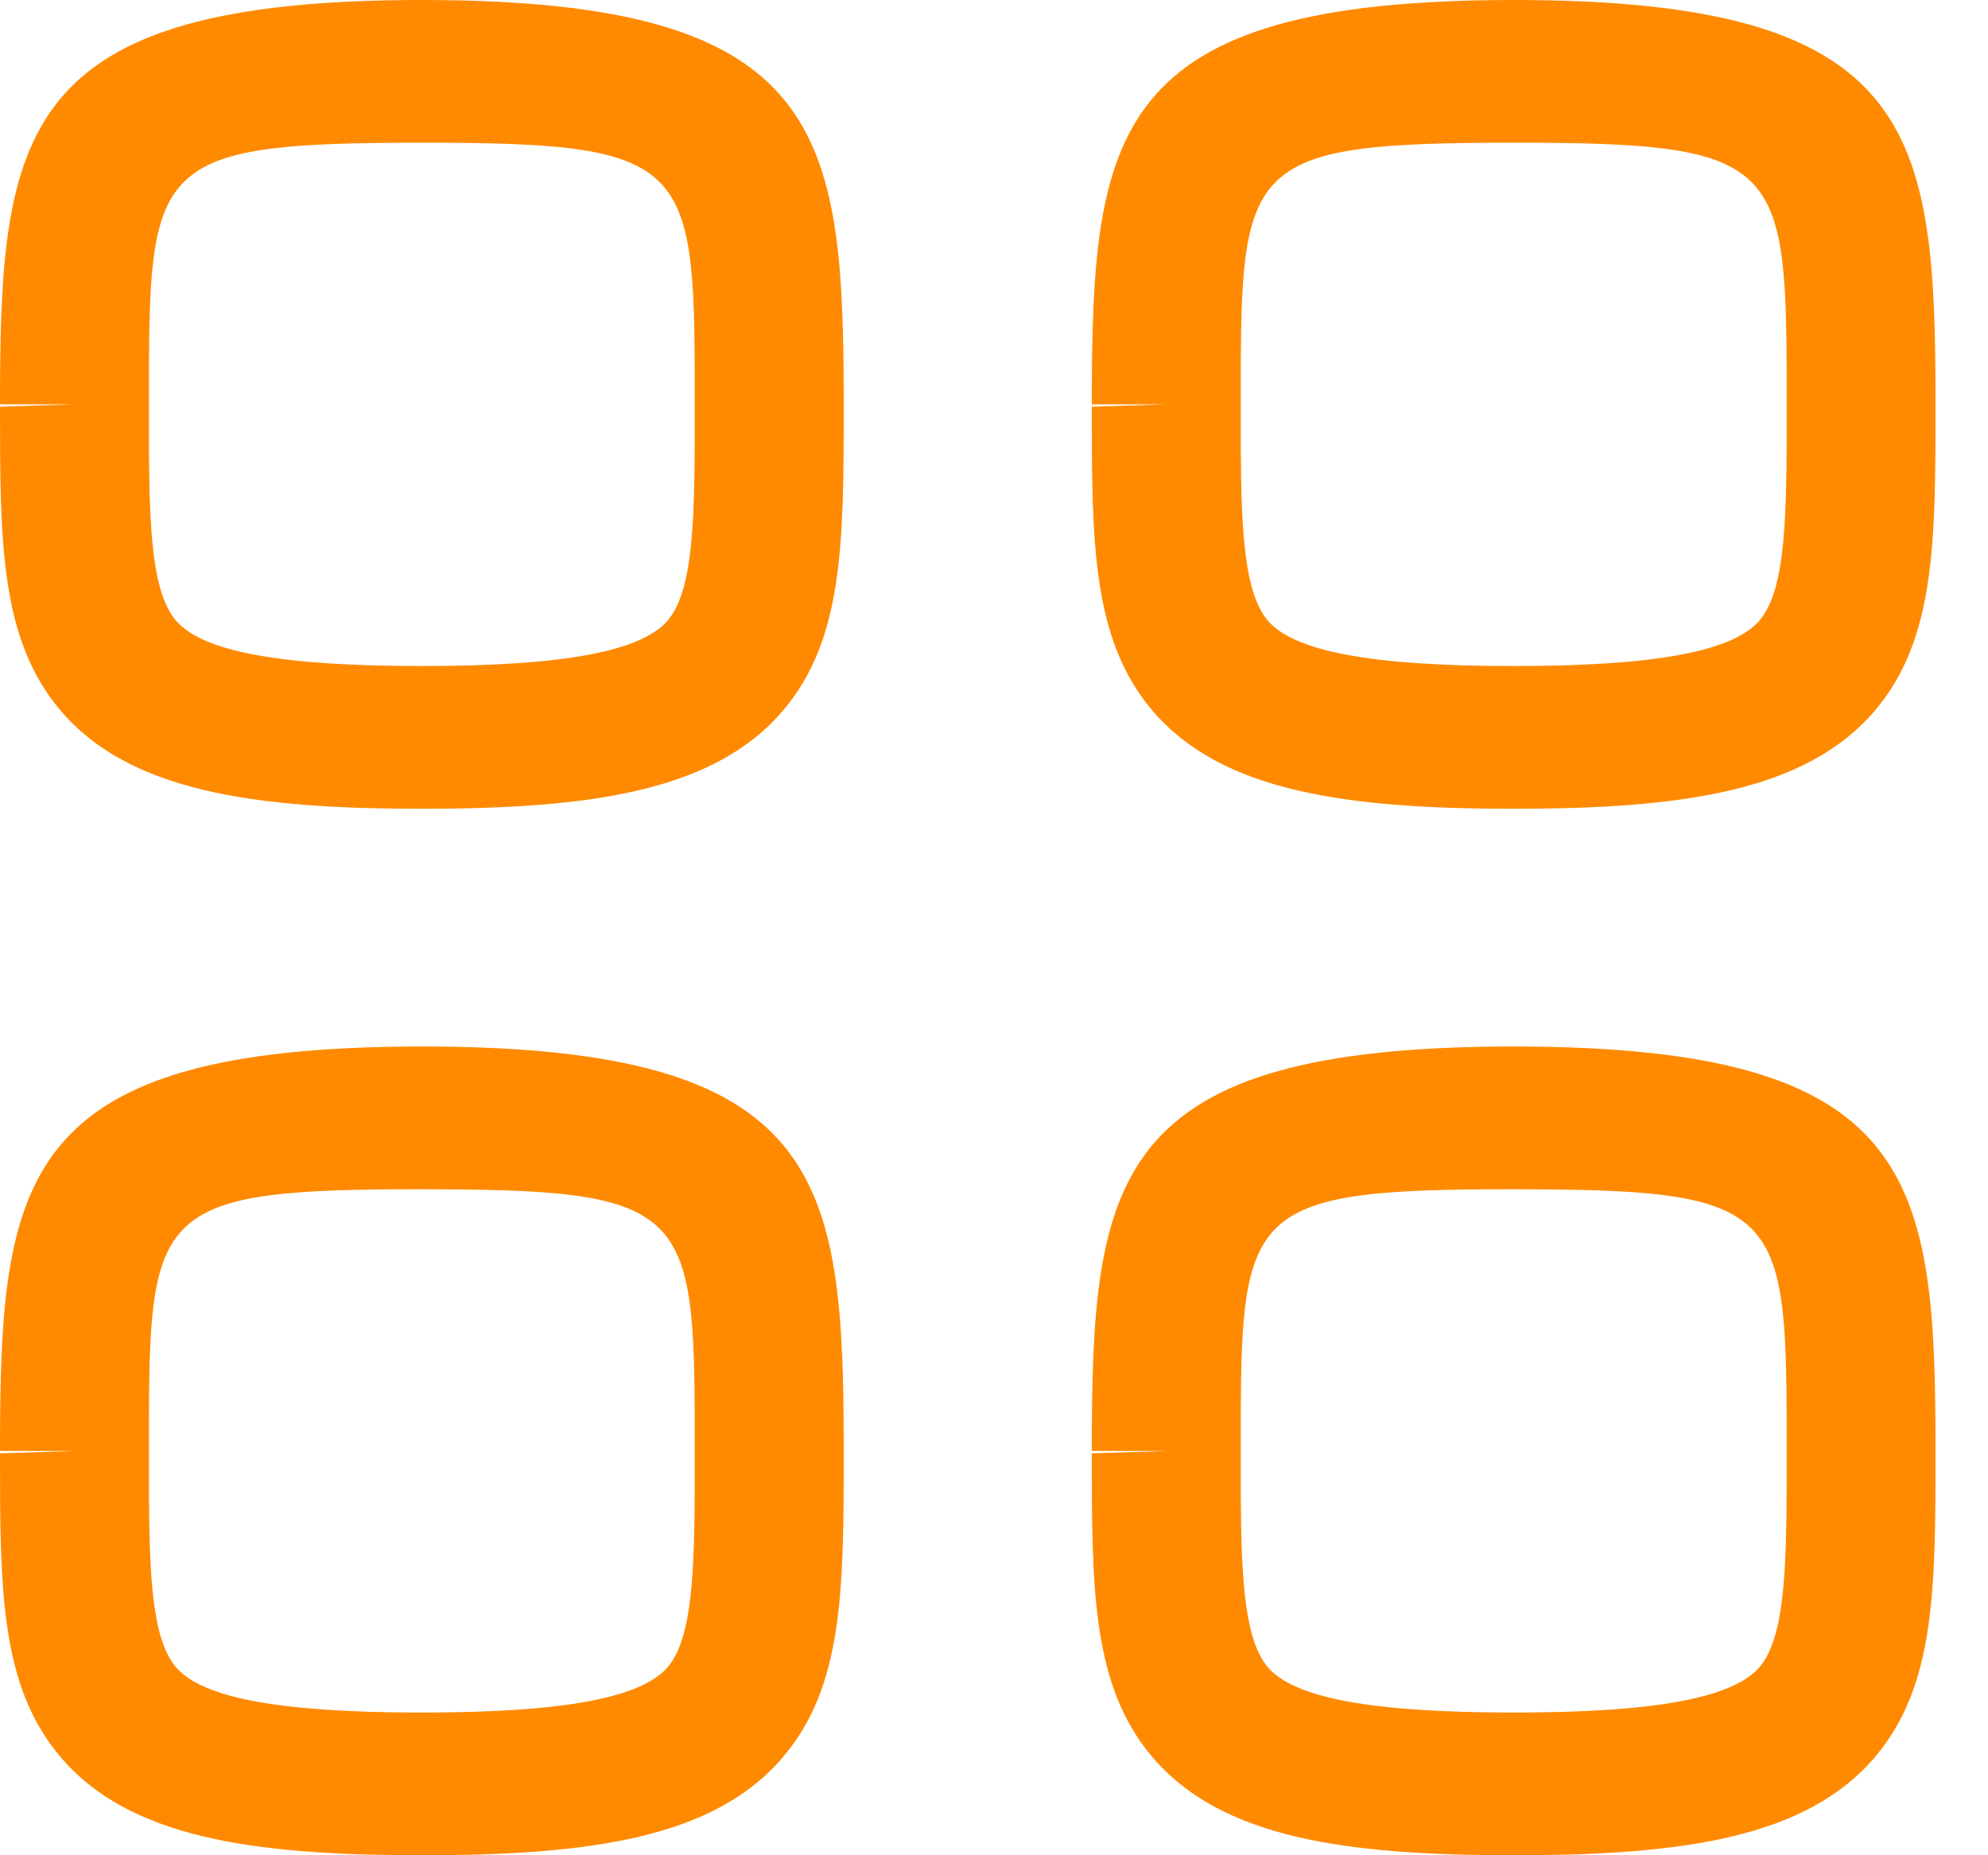 <svg width="15" height="14" viewBox="0 0 15 14" fill="none" xmlns="http://www.w3.org/2000/svg">
<path fill-rule="evenodd" clip-rule="evenodd" d="M3.183 7.897C6.23 7.897 6.366 8.888 6.366 10.949C6.366 11.981 6.366 12.716 5.913 13.253C5.393 13.873 4.446 14 3.183 14C1.92 14 0.973 13.873 0.452 13.253C0 12.716 0 11.982 0 10.967L0.562 10.949H0C0 8.888 0.136 7.897 3.183 7.897ZM11.421 7.897C14.468 7.897 14.604 8.888 14.604 10.949C14.604 11.981 14.604 12.716 14.152 13.253C13.631 13.873 12.684 14 11.421 14C10.158 14 9.211 13.873 8.69 13.253C8.238 12.716 8.238 11.982 8.238 10.967L8.8 10.949H8.238C8.238 8.888 8.374 7.897 11.421 7.897ZM3.337 8.975L3.183 8.974C1.229 8.974 1.129 9.109 1.124 10.681L1.124 11.293C1.128 11.919 1.152 12.37 1.326 12.579C1.525 12.814 2.114 12.923 3.183 12.923C4.252 12.923 4.841 12.813 5.04 12.578C5.242 12.336 5.242 11.761 5.242 10.966C5.242 9.171 5.242 8.983 3.337 8.975ZM11.575 8.975L11.421 8.974C9.467 8.974 9.367 9.109 9.362 10.681L9.362 11.293C9.366 11.919 9.391 12.37 9.564 12.579C9.763 12.814 10.352 12.923 11.421 12.923C12.49 12.923 13.079 12.813 13.278 12.578C13.481 12.336 13.481 11.761 13.481 10.966C13.481 9.171 13.481 8.983 11.575 8.975ZM3.183 0C6.23 0 6.366 0.991 6.366 3.051C6.366 4.084 6.366 4.818 5.913 5.356C5.393 5.975 4.446 6.103 3.183 6.103C1.92 6.103 0.973 5.975 0.452 5.356C0 4.818 0 4.084 0 3.069L0.562 3.051H0C0 0.991 0.136 0 3.183 0ZM11.421 0C14.468 0 14.604 0.991 14.604 3.051C14.604 4.084 14.604 4.818 14.152 5.356C13.631 5.975 12.684 6.103 11.421 6.103C10.158 6.103 9.211 5.975 8.69 5.356C8.238 4.818 8.238 4.084 8.238 3.069L8.8 3.051H8.238C8.238 0.991 8.374 0 11.421 0ZM3.337 1.077L3.183 1.077C1.229 1.077 1.129 1.211 1.124 2.784L1.124 3.396C1.128 4.021 1.152 4.473 1.326 4.681C1.525 4.917 2.114 5.026 3.183 5.026C4.252 5.026 4.841 4.916 5.04 4.68C5.242 4.438 5.242 3.864 5.242 3.069C5.242 1.273 5.242 1.086 3.337 1.077ZM11.575 1.077L11.421 1.077C9.467 1.077 9.367 1.211 9.362 2.784L9.362 3.396C9.366 4.021 9.391 4.473 9.564 4.681C9.763 4.917 10.352 5.026 11.421 5.026C12.49 5.026 13.079 4.916 13.278 4.68C13.481 4.438 13.481 3.864 13.481 3.069C13.481 1.273 13.481 1.086 11.575 1.077Z" fill="#FF8A00"/>
</svg>
